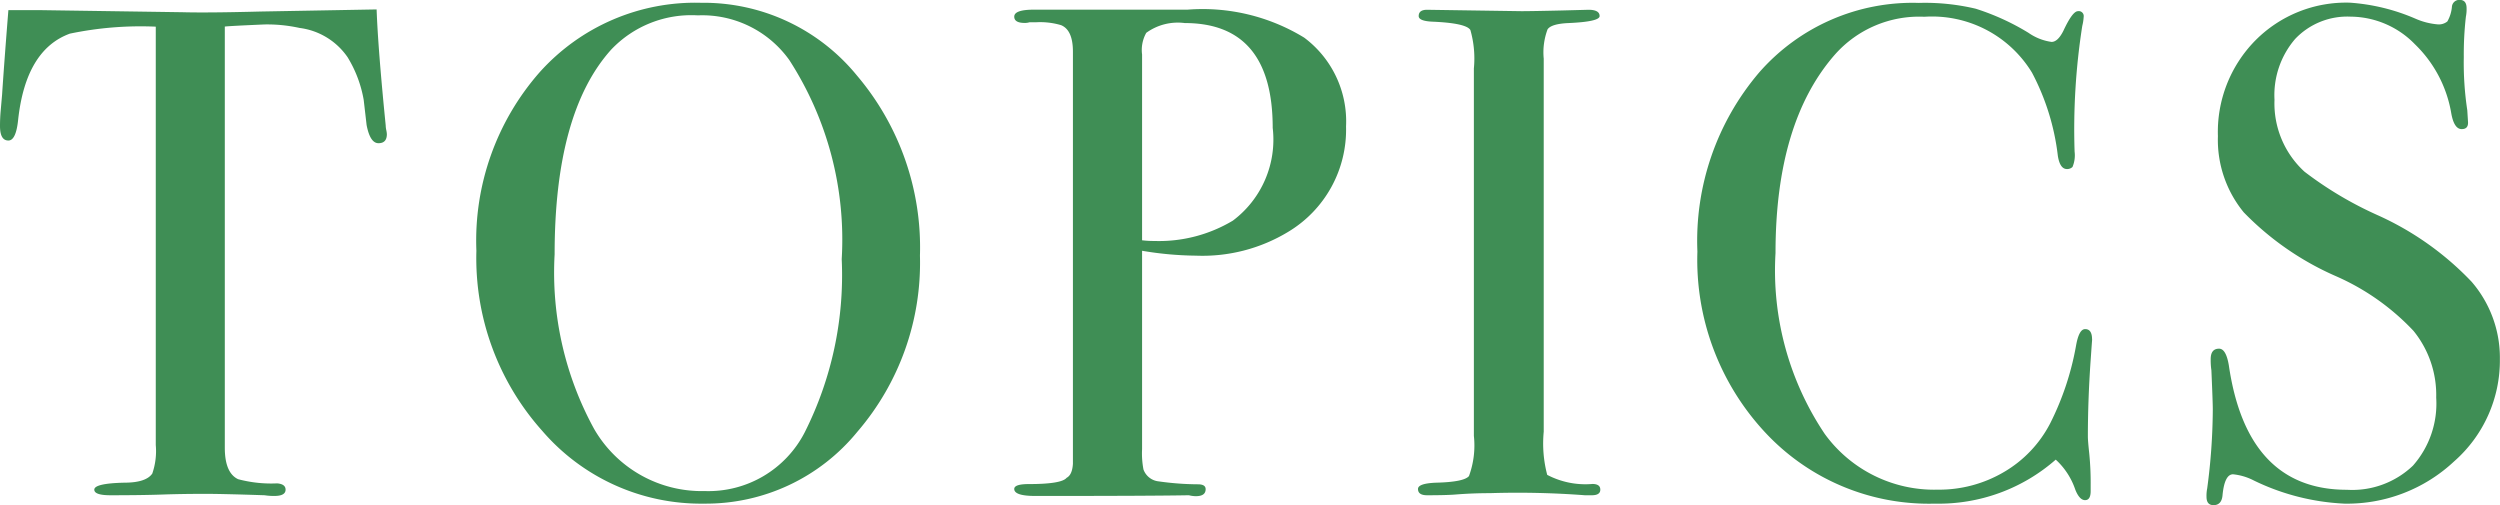 <svg xmlns="http://www.w3.org/2000/svg" width="85.896" height="17.352" viewBox="0 0 85.896 17.352"><path fill="#3f8e55" d="M13.292 4.608q0 .312-.288.312t-.408-.624l-.1-.864a4.17 4.17 0 0 0-.552-1.464A2.362 2.362 0 0 0 10.292.96a5.185 5.185 0 0 0-1.2-.12Q7.964.888 7.724.912v14.472q0 .864.456 1.08a4.42 4.42 0 0 0 1.344.144q.288.024.288.216 0 .216-.384.216a2.068 2.068 0 0 1-.336-.024q-1.44-.048-2.04-.048-.792 0-1.488.024t-1.772.024q-.552 0-.552-.192 0-.216 1.032-.24.744 0 .96-.312a2.371 2.371 0 0 0 .12-.984V.916a11.884 11.884 0 0 0-2.952.24Q.888 1.708.624 4.108q-.072.72-.336.72-.288 0-.288-.5 0-.264.024-.528l.048-.552q.072-1.1.216-2.9h1.08l4.9.072q.864.024 2.688-.024L12.94.324q.048 1.344.312 3.984a.859.859 0 0 0 .024.18.939.939 0 0 1 .016.12Zm18.316 4.176a8.9 8.9 0 0 1-2.148 6.048 6.717 6.717 0 0 1-5.268 2.472 7.194 7.194 0 0 1-5.568-2.508 8.9 8.9 0 0 1-2.256-6.18 8.762 8.762 0 0 1 2.172-6.132A7.175 7.175 0 0 1 24.092.096a6.8 6.8 0 0 1 5.352 2.5 9.128 9.128 0 0 1 2.164 6.188Zm-2.688.12a11.361 11.361 0 0 0-1.8-6.84A3.679 3.679 0 0 0 23.976.528 3.793 3.793 0 0 0 21 1.704q-1.944 2.16-1.944 7.032a11.183 11.183 0 0 0 1.356 6 4.269 4.269 0 0 0 3.8 2.136 3.718 3.718 0 0 0 3.436-2.016 12 12 0 0 0 1.272-5.952Zm17.328-4.56a4.093 4.093 0 0 1-1.992 3.624 5.681 5.681 0 0 1-3.168.816 11.626 11.626 0 0 1-1.848-.168v6.816a2.947 2.947 0 0 0 .048.7.625.625 0 0 0 .528.408 9.839 9.839 0 0 0 1.344.1q.264 0 .264.168 0 .24-.336.24a1.01 1.01 0 0 1-.24-.032q-1.32.024-4.968.024h-.312q-.72 0-.72-.24 0-.168.5-.168 1.128 0 1.3-.216.192-.1.216-.48V1.776q0-.744-.408-.912a2.531 2.531 0 0 0-.84-.1h-.24a.532.532 0 0 1-.168.024q-.36 0-.36-.216 0-.24.672-.24h5.28a6.688 6.688 0 0 1 4.008.96 3.587 3.587 0 0 1 1.44 3.052Zm-2.52.048q0-3.6-3.024-3.6a1.845 1.845 0 0 0-1.32.336 1.2 1.2 0 0 0-.144.744v6.384a3.509 3.509 0 0 0 .432.024 4.941 4.941 0 0 0 2.688-.7 3.479 3.479 0 0 0 1.368-3.188Zm11.256 12.432q0 .192-.292.192h-.24a30.721 30.721 0 0 0-3.26-.072q-.6 0-1.2.048-.312.024-.96.024-.312 0-.312-.216 0-.192.624-.216.96-.024 1.128-.228a3.052 3.052 0 0 0 .168-1.38V2.352a3.554 3.554 0 0 0-.12-1.32q-.144-.24-1.32-.288-.456-.024-.456-.192 0-.216.288-.216l3.24.048q.36 0 1.392-.024l.912-.024q.384 0 .384.216 0 .192-1.056.24-.6.024-.732.216a2.257 2.257 0 0 0-.132 1.008v12.816a4.239 4.239 0 0 0 .12 1.484 2.834 2.834 0 0 0 1.56.312q.264.004.264.196Zm16.9-5.16q0-.048-.048.648-.1 1.392-.1 2.688 0 .144.048.588a10.136 10.136 0 0 1 .048 1.068v.216q0 .312-.192.312t-.336-.36a2.469 2.469 0 0 0-.672-1.032 6.091 6.091 0 0 1-4.152 1.512 7.684 7.684 0 0 1-5.844-2.46 8.693 8.693 0 0 1-2.316-6.2 8.916 8.916 0 0 1 2.124-6.156A7 7 0 0 1 65.928.1a7.54 7.54 0 0 1 1.956.2 8.264 8.264 0 0 1 1.812.828 1.815 1.815 0 0 0 .792.312q.216 0 .408-.384.312-.672.5-.672a.17.17 0 0 1 .196.192 1.642 1.642 0 0 1-.048.312 23 23 0 0 0-.264 4.32 1.032 1.032 0 0 1-.072.528.259.259 0 0 1-.192.072q-.24 0-.312-.456a8.118 8.118 0 0 0-.888-2.856 4.019 4.019 0 0 0-3.7-1.92 3.862 3.862 0 0 0-3.072 1.3q-2.04 2.328-2.04 6.816a10.078 10.078 0 0 0 1.688 6.212 4.648 4.648 0 0 0 3.888 1.92 4.387 4.387 0 0 0 2.276-.608 4.128 4.128 0 0 0 1.584-1.668 9.669 9.669 0 0 0 .888-2.664q.1-.576.312-.576.24-.004.24.356Zm14.008.672a4.612 4.612 0 0 1-1.572 3.516 5.375 5.375 0 0 1-3.776 1.452 7.94 7.94 0 0 1-3.1-.792 1.99 1.99 0 0 0-.72-.216q-.288 0-.36.7-.024.36-.312.36-.24 0-.24-.288a1.279 1.279 0 0 1 .024-.288 20.953 20.953 0 0 0 .192-2.712q0-.24-.048-1.344a2.439 2.439 0 0 1-.024-.384q0-.36.288-.36.24 0 .336.576.624 4.272 4.056 4.272A3.015 3.015 0 0 0 82.904 16a3.22 3.22 0 0 0 .8-2.34 3.491 3.491 0 0 0-.78-2.292 8.138 8.138 0 0 0-2.676-1.884 9.985 9.985 0 0 1-3.156-2.188 3.926 3.926 0 0 1-.888-2.616 4.477 4.477 0 0 1 1.284-3.288 4.385 4.385 0 0 1 3.252-1.3 6.829 6.829 0 0 1 2.256.552 2.381 2.381 0 0 0 .744.192.464.464 0 0 0 .348-.1 1.252 1.252 0 0 0 .156-.5.255.255 0 0 1 .264-.24q.24 0 .24.288a1.279 1.279 0 0 1-.024.288 11.452 11.452 0 0 0-.072 1.392 10.883 10.883 0 0 0 .12 1.824l.024.384q.024.264-.216.264-.264 0-.36-.552a4.284 4.284 0 0 0-1.248-2.364 3.107 3.107 0 0 0-2.208-.948 2.469 2.469 0 0 0-1.908.768 2.961 2.961 0 0 0-.708 2.088A3.177 3.177 0 0 0 79.18 5.9a12.611 12.611 0 0 0 2.5 1.488 10.237 10.237 0 0 1 3.24 2.292 3.994 3.994 0 0 1 .972 2.656Z"/></svg>